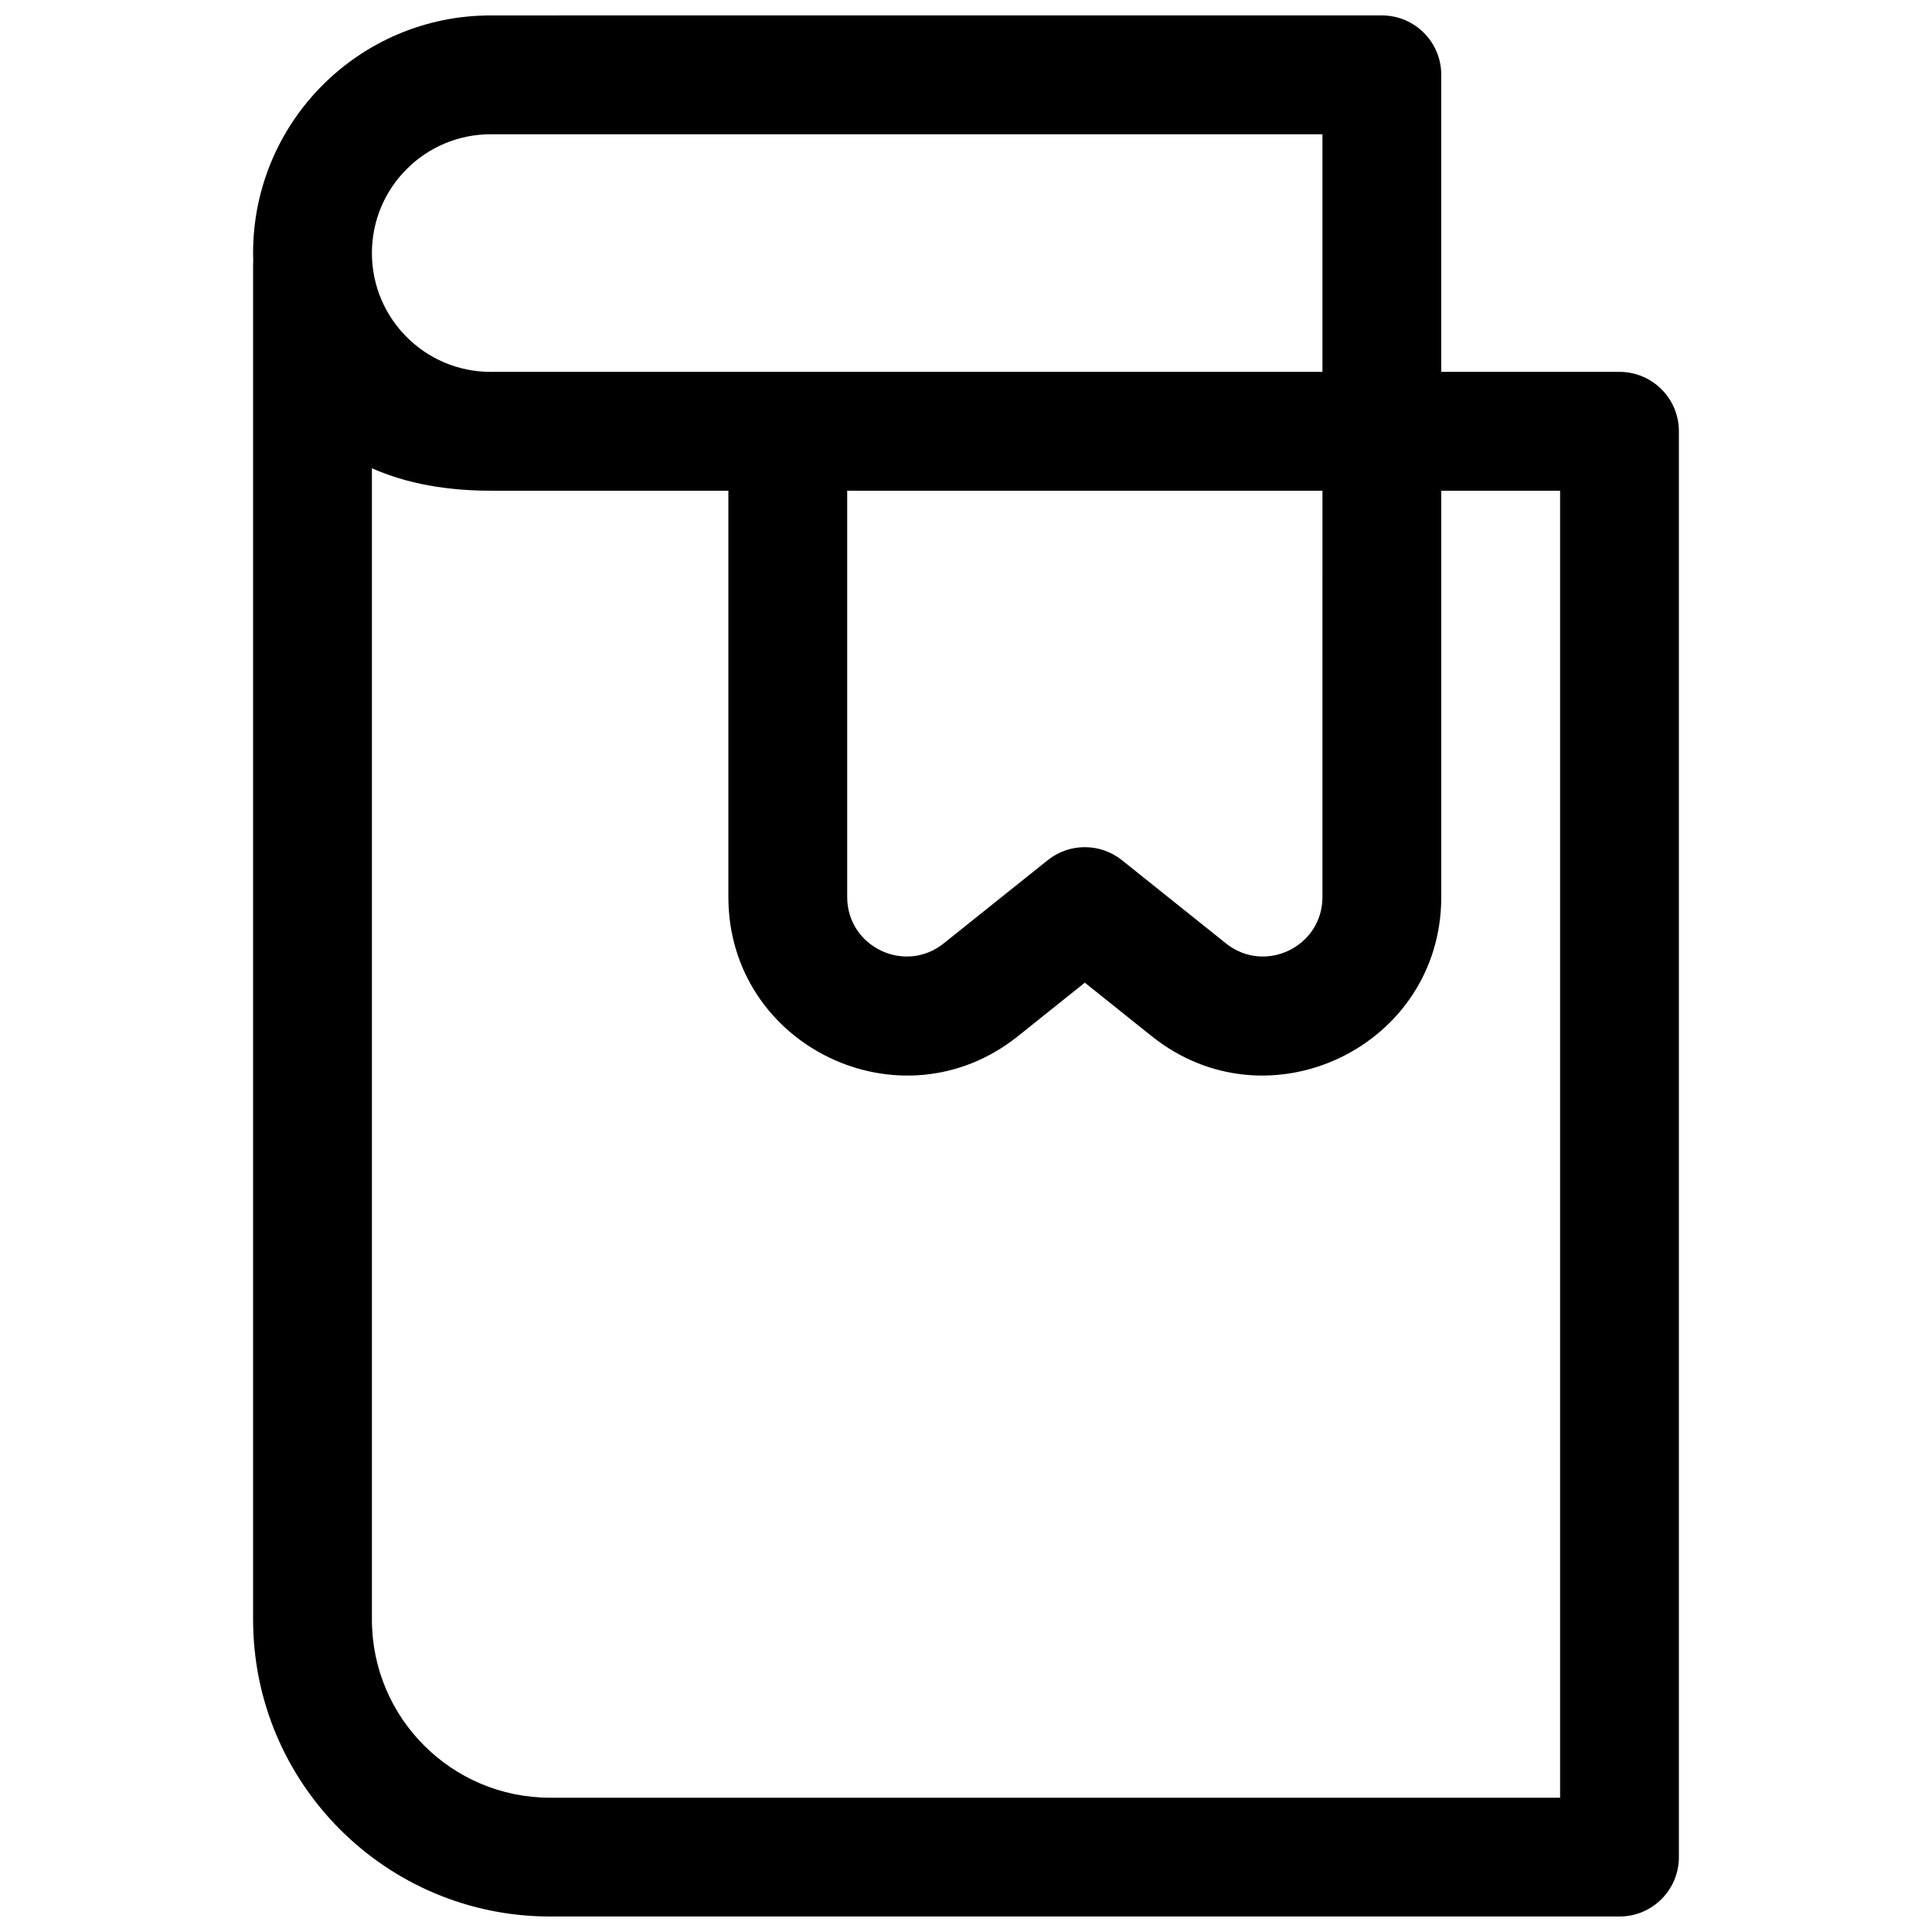 <?xml version="1.0" encoding="UTF-8"?>
<!-- Uploaded to: SVG Repo, www.svgrepo.com, Generator: SVG Repo Mixer Tools -->
<svg width="800px" height="800px" version="1.1" viewBox="144 144 512 512" xmlns="http://www.w3.org/2000/svg">
 <defs>
  <clipPath id="a">
   <path d="m211 148.09h378v503.81h-378z"/>
  </clipPath>
 </defs>
 <g clip-path="url(#a)">
  <path d="m274.05 148.09c-34.781 0-62.977 28.195-62.977 62.977 0 0.715 0.012 1.426 0.035 2.133-0.023 0.352-0.035 0.707-0.035 1.066v358.91c0 43.477 35.242 78.719 78.719 78.719h283.39c8.695 0 15.742-7.047 15.742-15.742v-377.86c0-8.695-7.047-15.742-15.742-15.742h-47.234v-78.723c0-8.691-7.047-15.742-15.742-15.742zm-0.051 94.465c-17.367-0.027-31.438-14.117-31.438-31.488 0-17.391 14.098-31.488 31.488-31.488h220.41v62.977zm63.027 31.488h-62.977c-11.461 0-22.18-1.809-31.488-5.949v305.09c0 26.086 21.145 47.23 47.23 47.23h267.65v-346.37h-31.488v107.67c0 39.605-45.809 61.625-76.738 36.883l-17.723-14.18-17.727 14.18c-30.926 24.742-76.738 2.723-76.738-36.883zm157.44 0h-125.95v107.67c0 13.203 15.27 20.543 25.578 12.293l27.562-22.047c5.75-4.602 13.918-4.602 19.668 0l27.562 22.047c10.309 8.25 25.578 0.91 25.578-12.293z" fill-rule="evenodd"/>
 </g>
</svg>